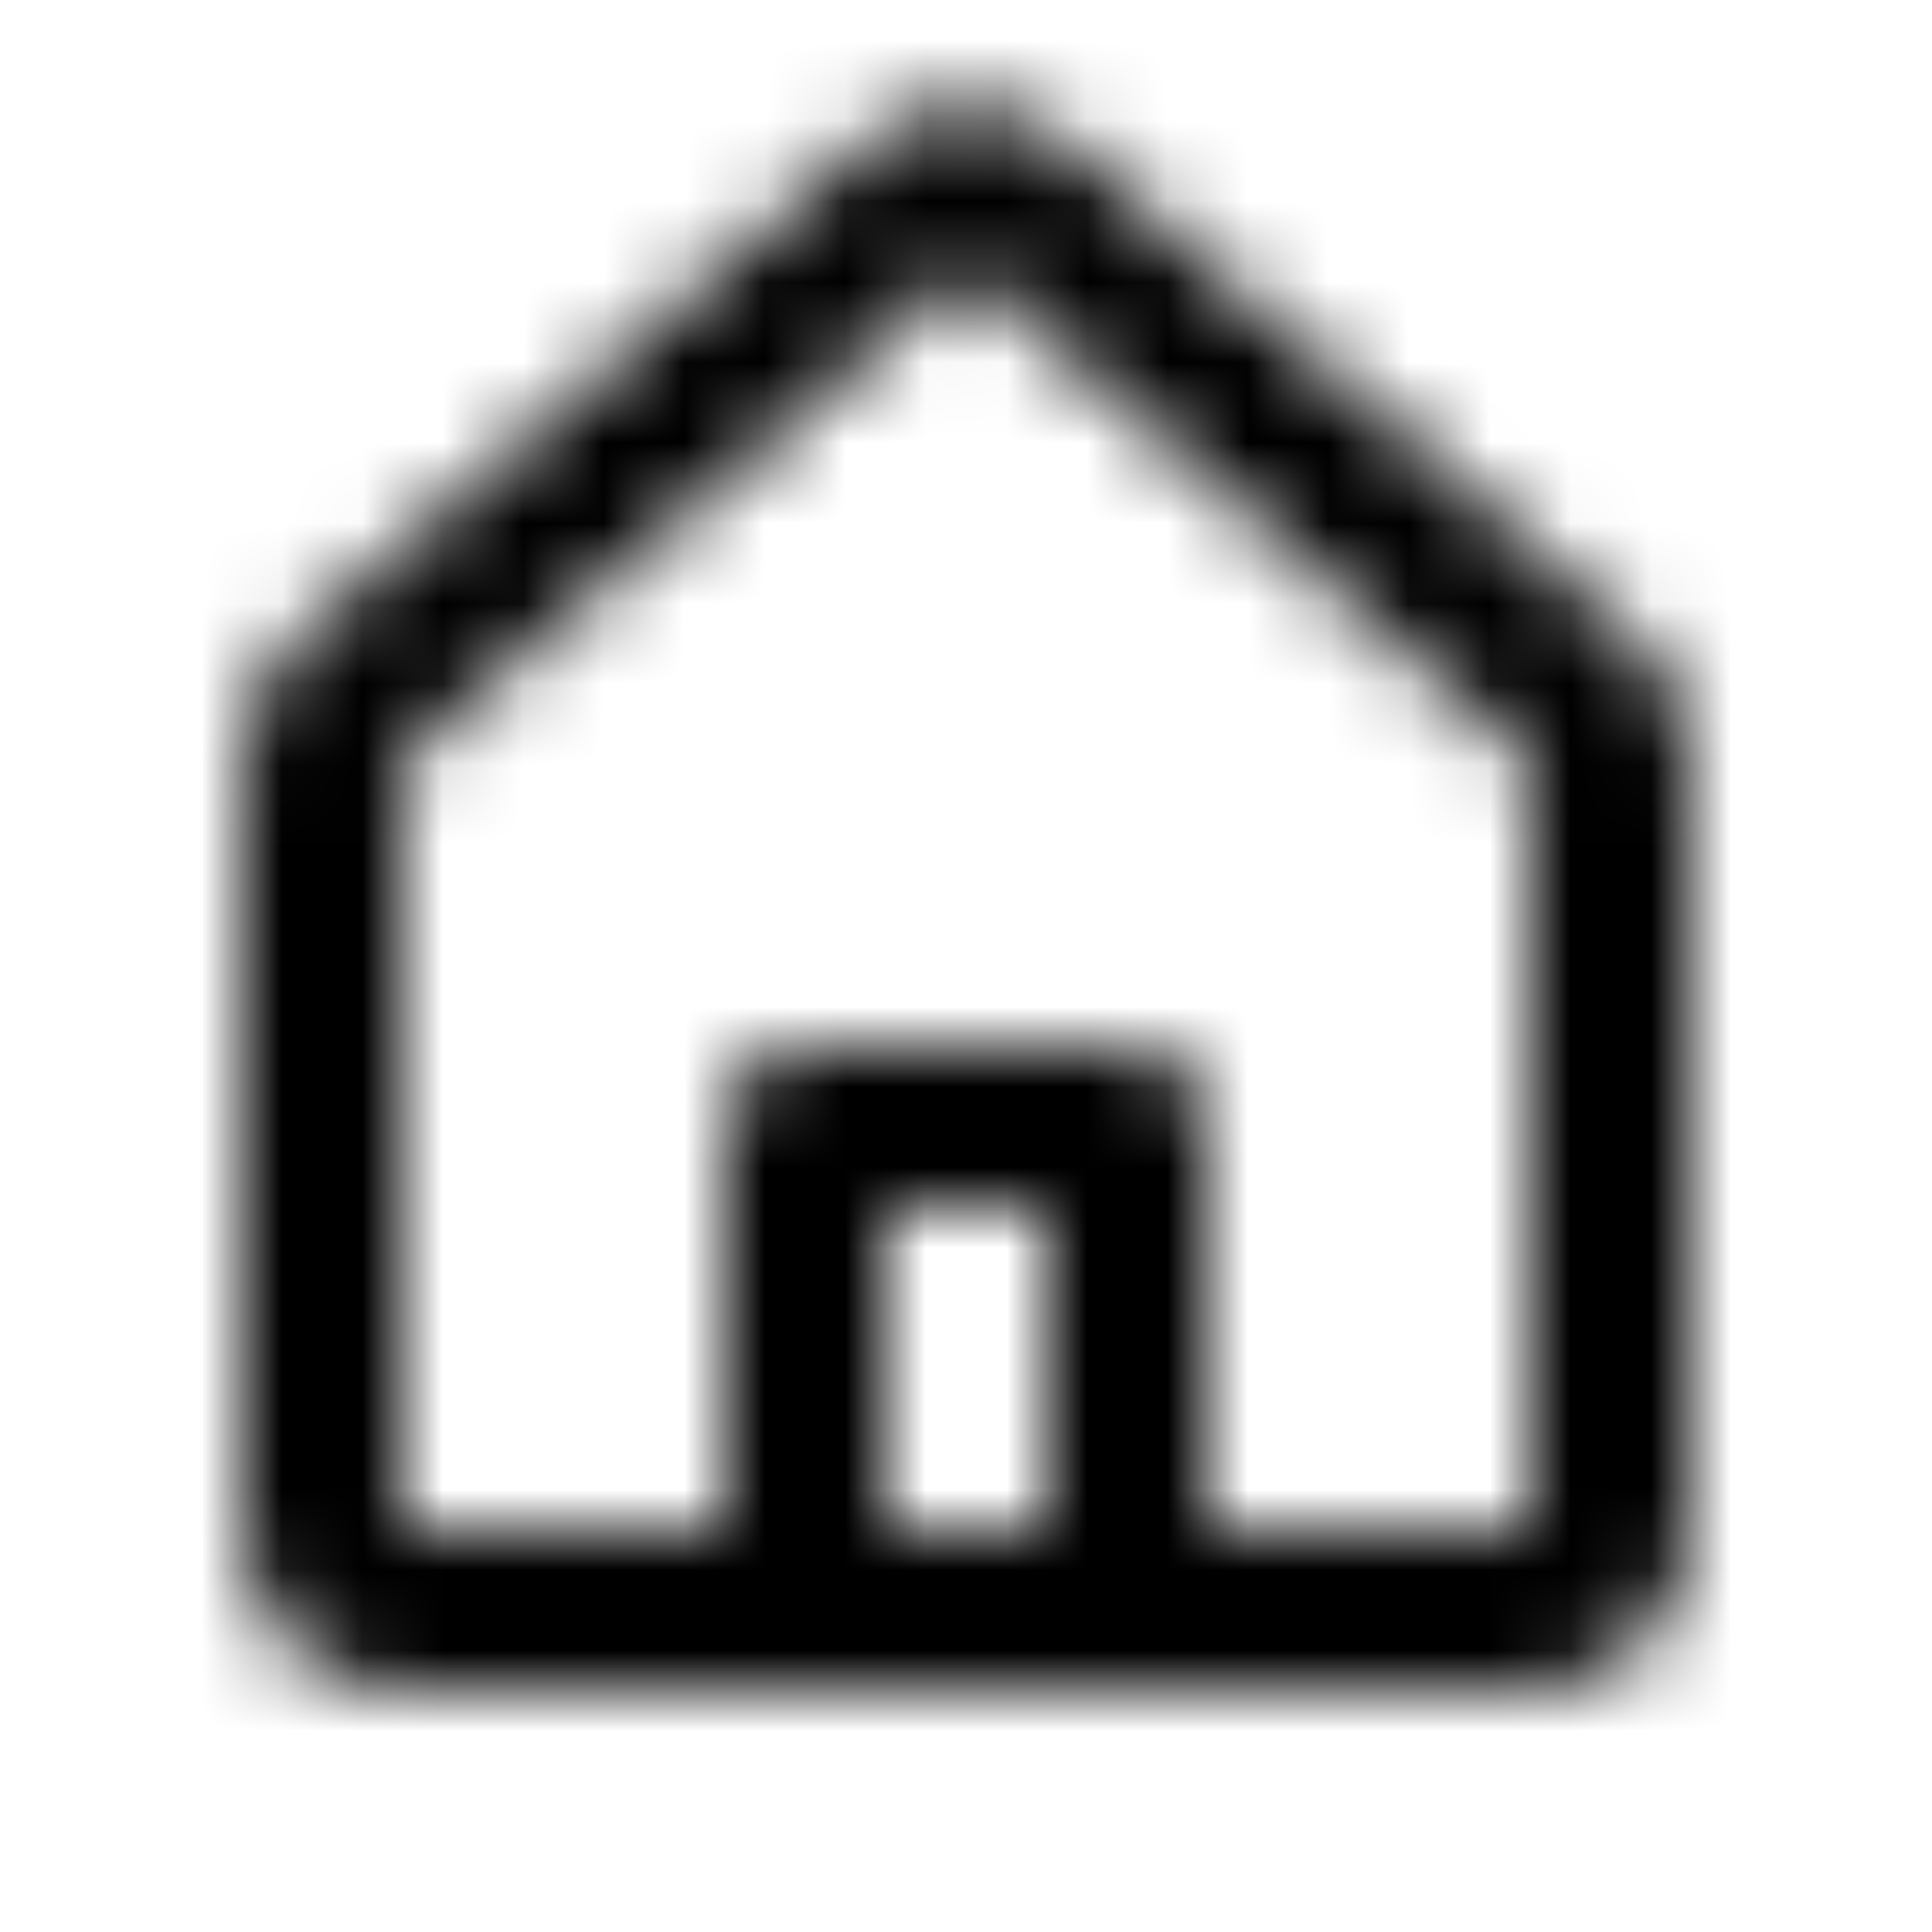 <?xml version="1.0" encoding="UTF-8"?>
<svg width="24px" height="24px" viewBox="0 0 24 24" version="1.1" xmlns="http://www.w3.org/2000/svg" xmlns:xlink="http://www.w3.org/1999/xlink">
    <title>home</title>
    <defs>
        <path d="M9,19 L9,14 C9,13.448 9.448,13 10,13 L14,13 C14.552,13 15,13.448 15,14 L15,19 L19,19 L19,9.454 L12,3.329 L5,9.454 L5,19 L9,19 Z M3.683,7.949 L10.683,1.824 C11.437,1.164 12.563,1.164 13.317,1.824 L20.317,7.949 C20.751,8.328 21,8.877 21,9.454 L21,19 C21,20.105 20.105,21 19,21 L5,21 C3.895,21 3,20.105 3,19 L3,9.454 C3,8.877 3.249,8.328 3.683,7.949 Z M11,15 L11,19 L13,19 L13,15 L11,15 Z" id="path-1"></path>
    </defs>
    <g id="home" stroke="none" stroke-width="1" fill="none" fill-rule="evenodd">
        <mask id="mask-2" fill="white">
            <use xlink:href="#path-1"></use>
        </mask>
        <g id="Mask" fill-rule="nonzero"></g>
        <g id="Group" mask="url(#mask-2)" fill="#000000">
            <g id="Change-Fill-Color">
                <rect x="0" y="0" width="24" height="24"></rect>
            </g>
        </g>
    </g>
</svg>